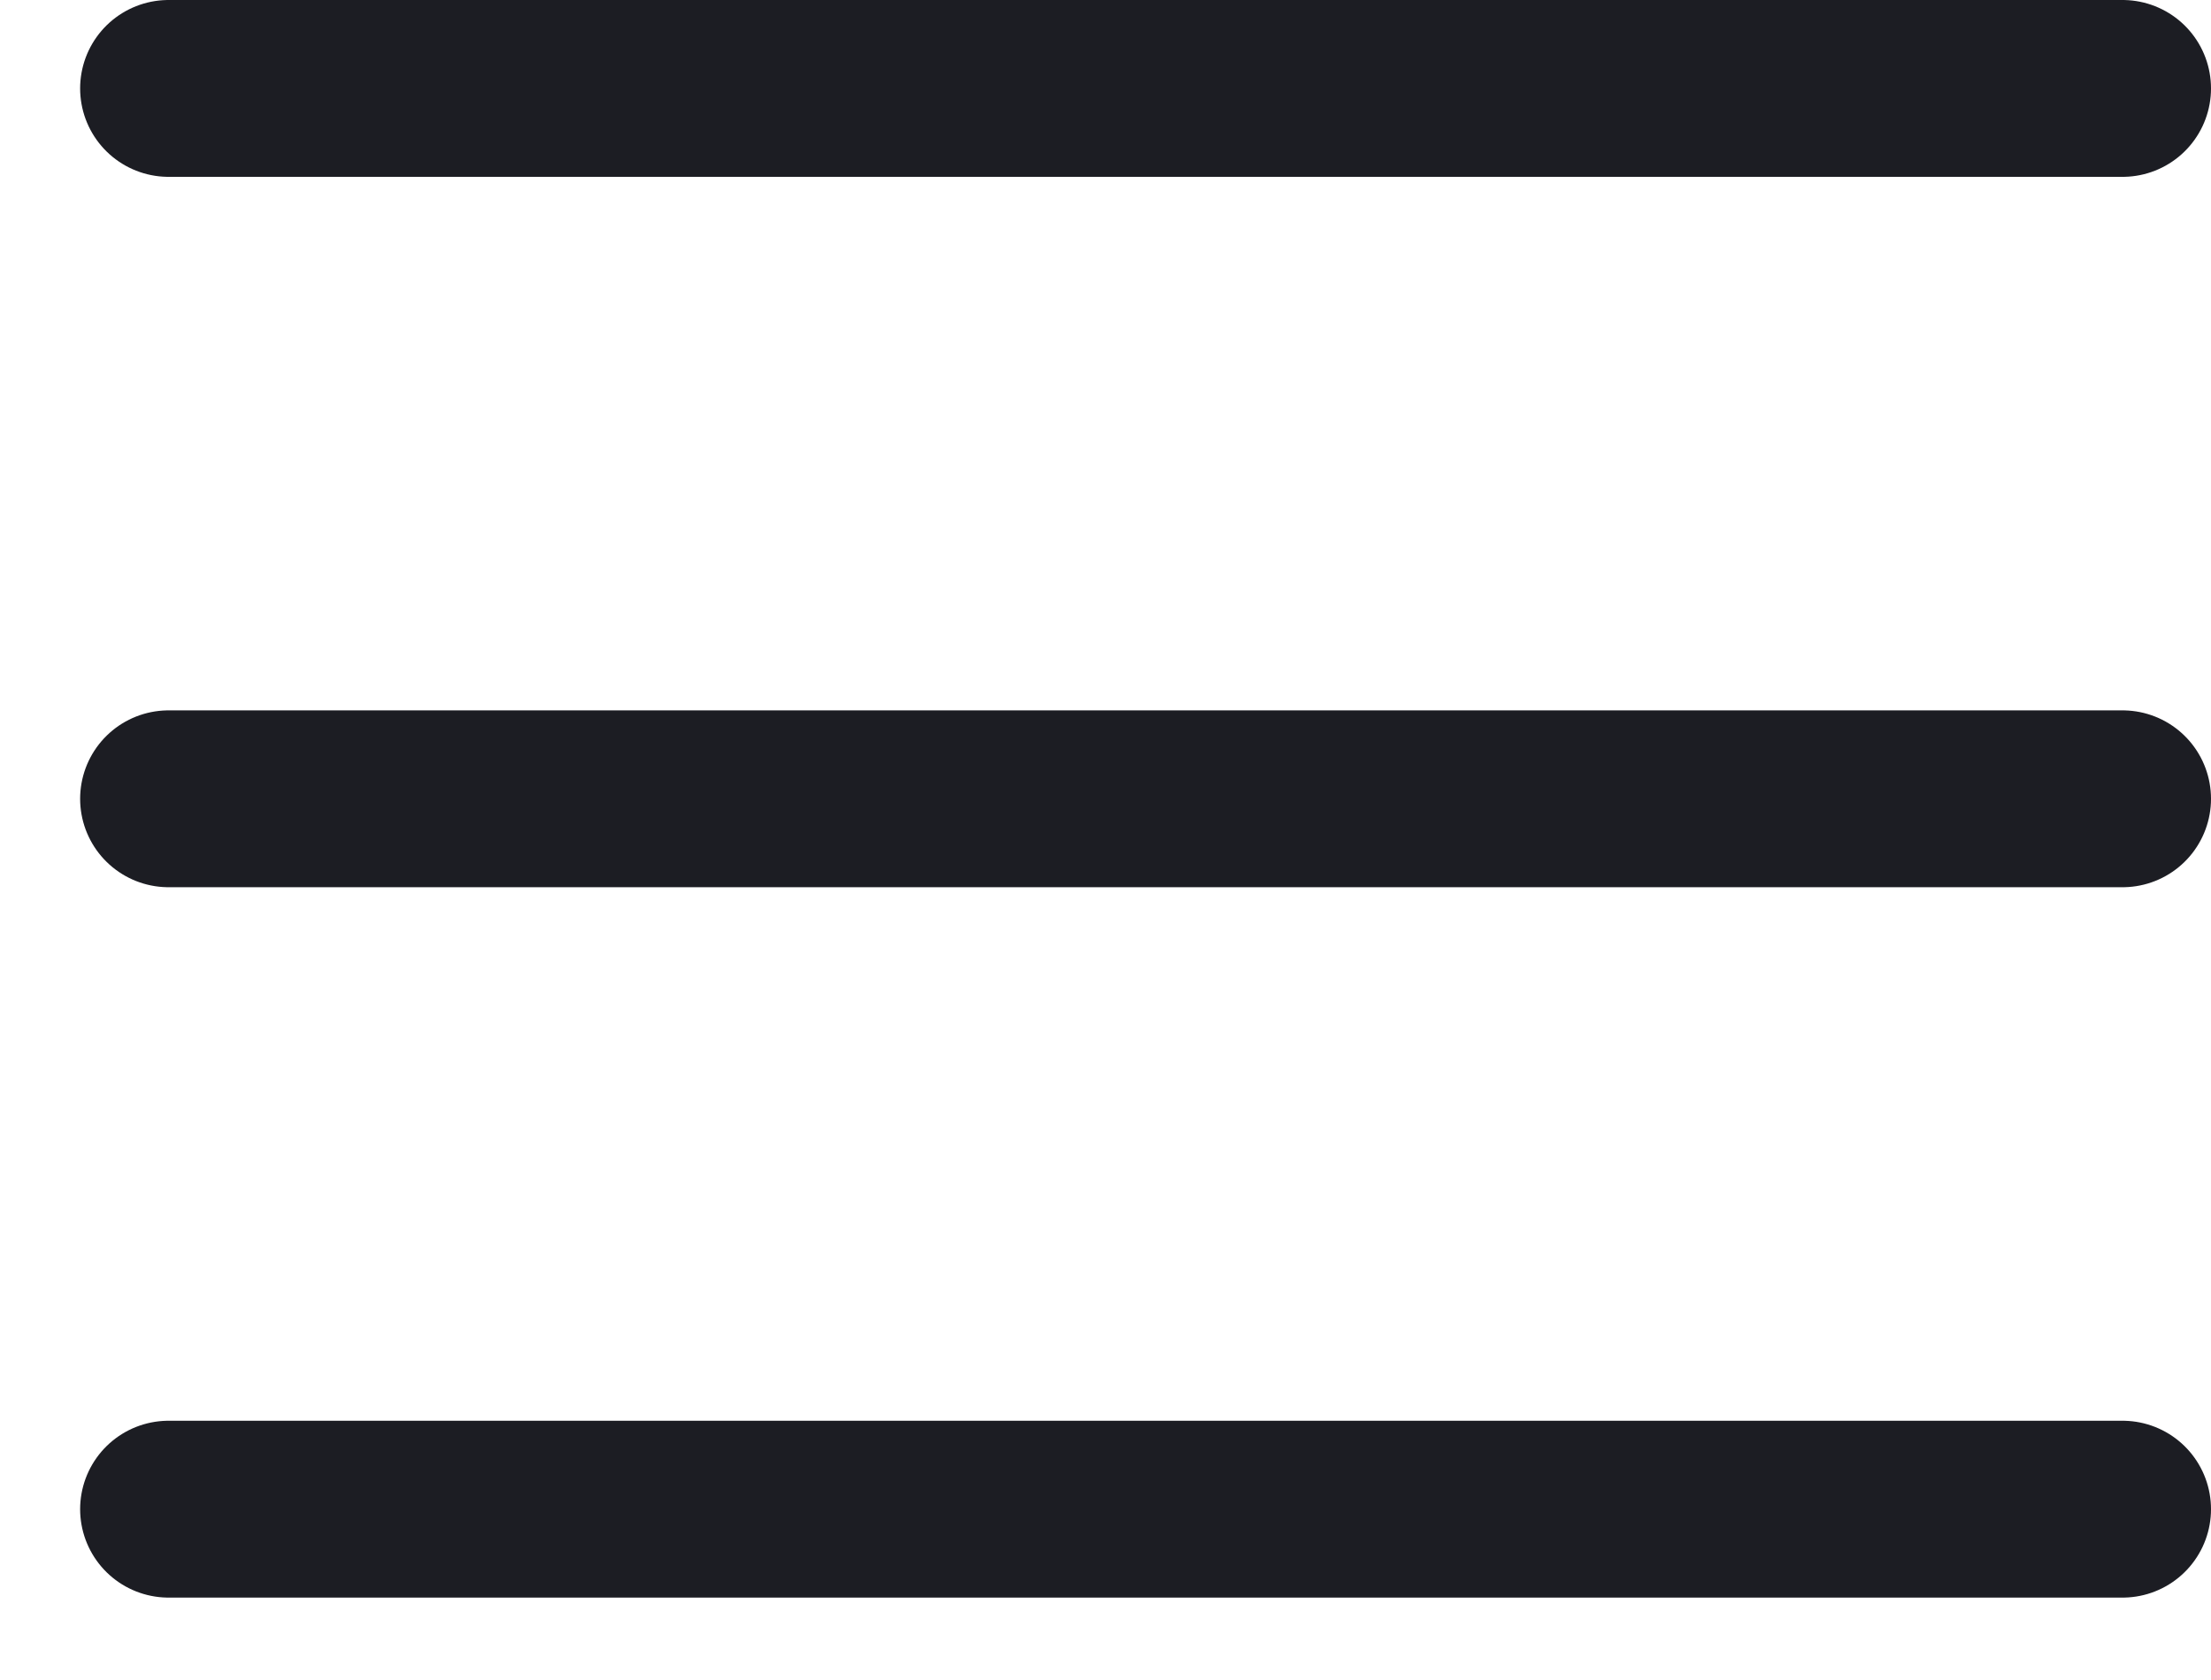 <svg width="25" height="19" viewBox="0 0 25 19" fill="none" xmlns="http://www.w3.org/2000/svg">
<path d="M1.906 9.034H24" stroke="#1C1D23" stroke-width="2" stroke-linecap="round" stroke-linejoin="round"/>
<path d="M1.906 1H24" stroke="#1C1D23" stroke-width="2" stroke-linecap="round" stroke-linejoin="round"/>
<path d="M1.906 17.068H24" stroke="#1C1D23" stroke-width="2" stroke-linecap="round" stroke-linejoin="round"/>
</svg>
